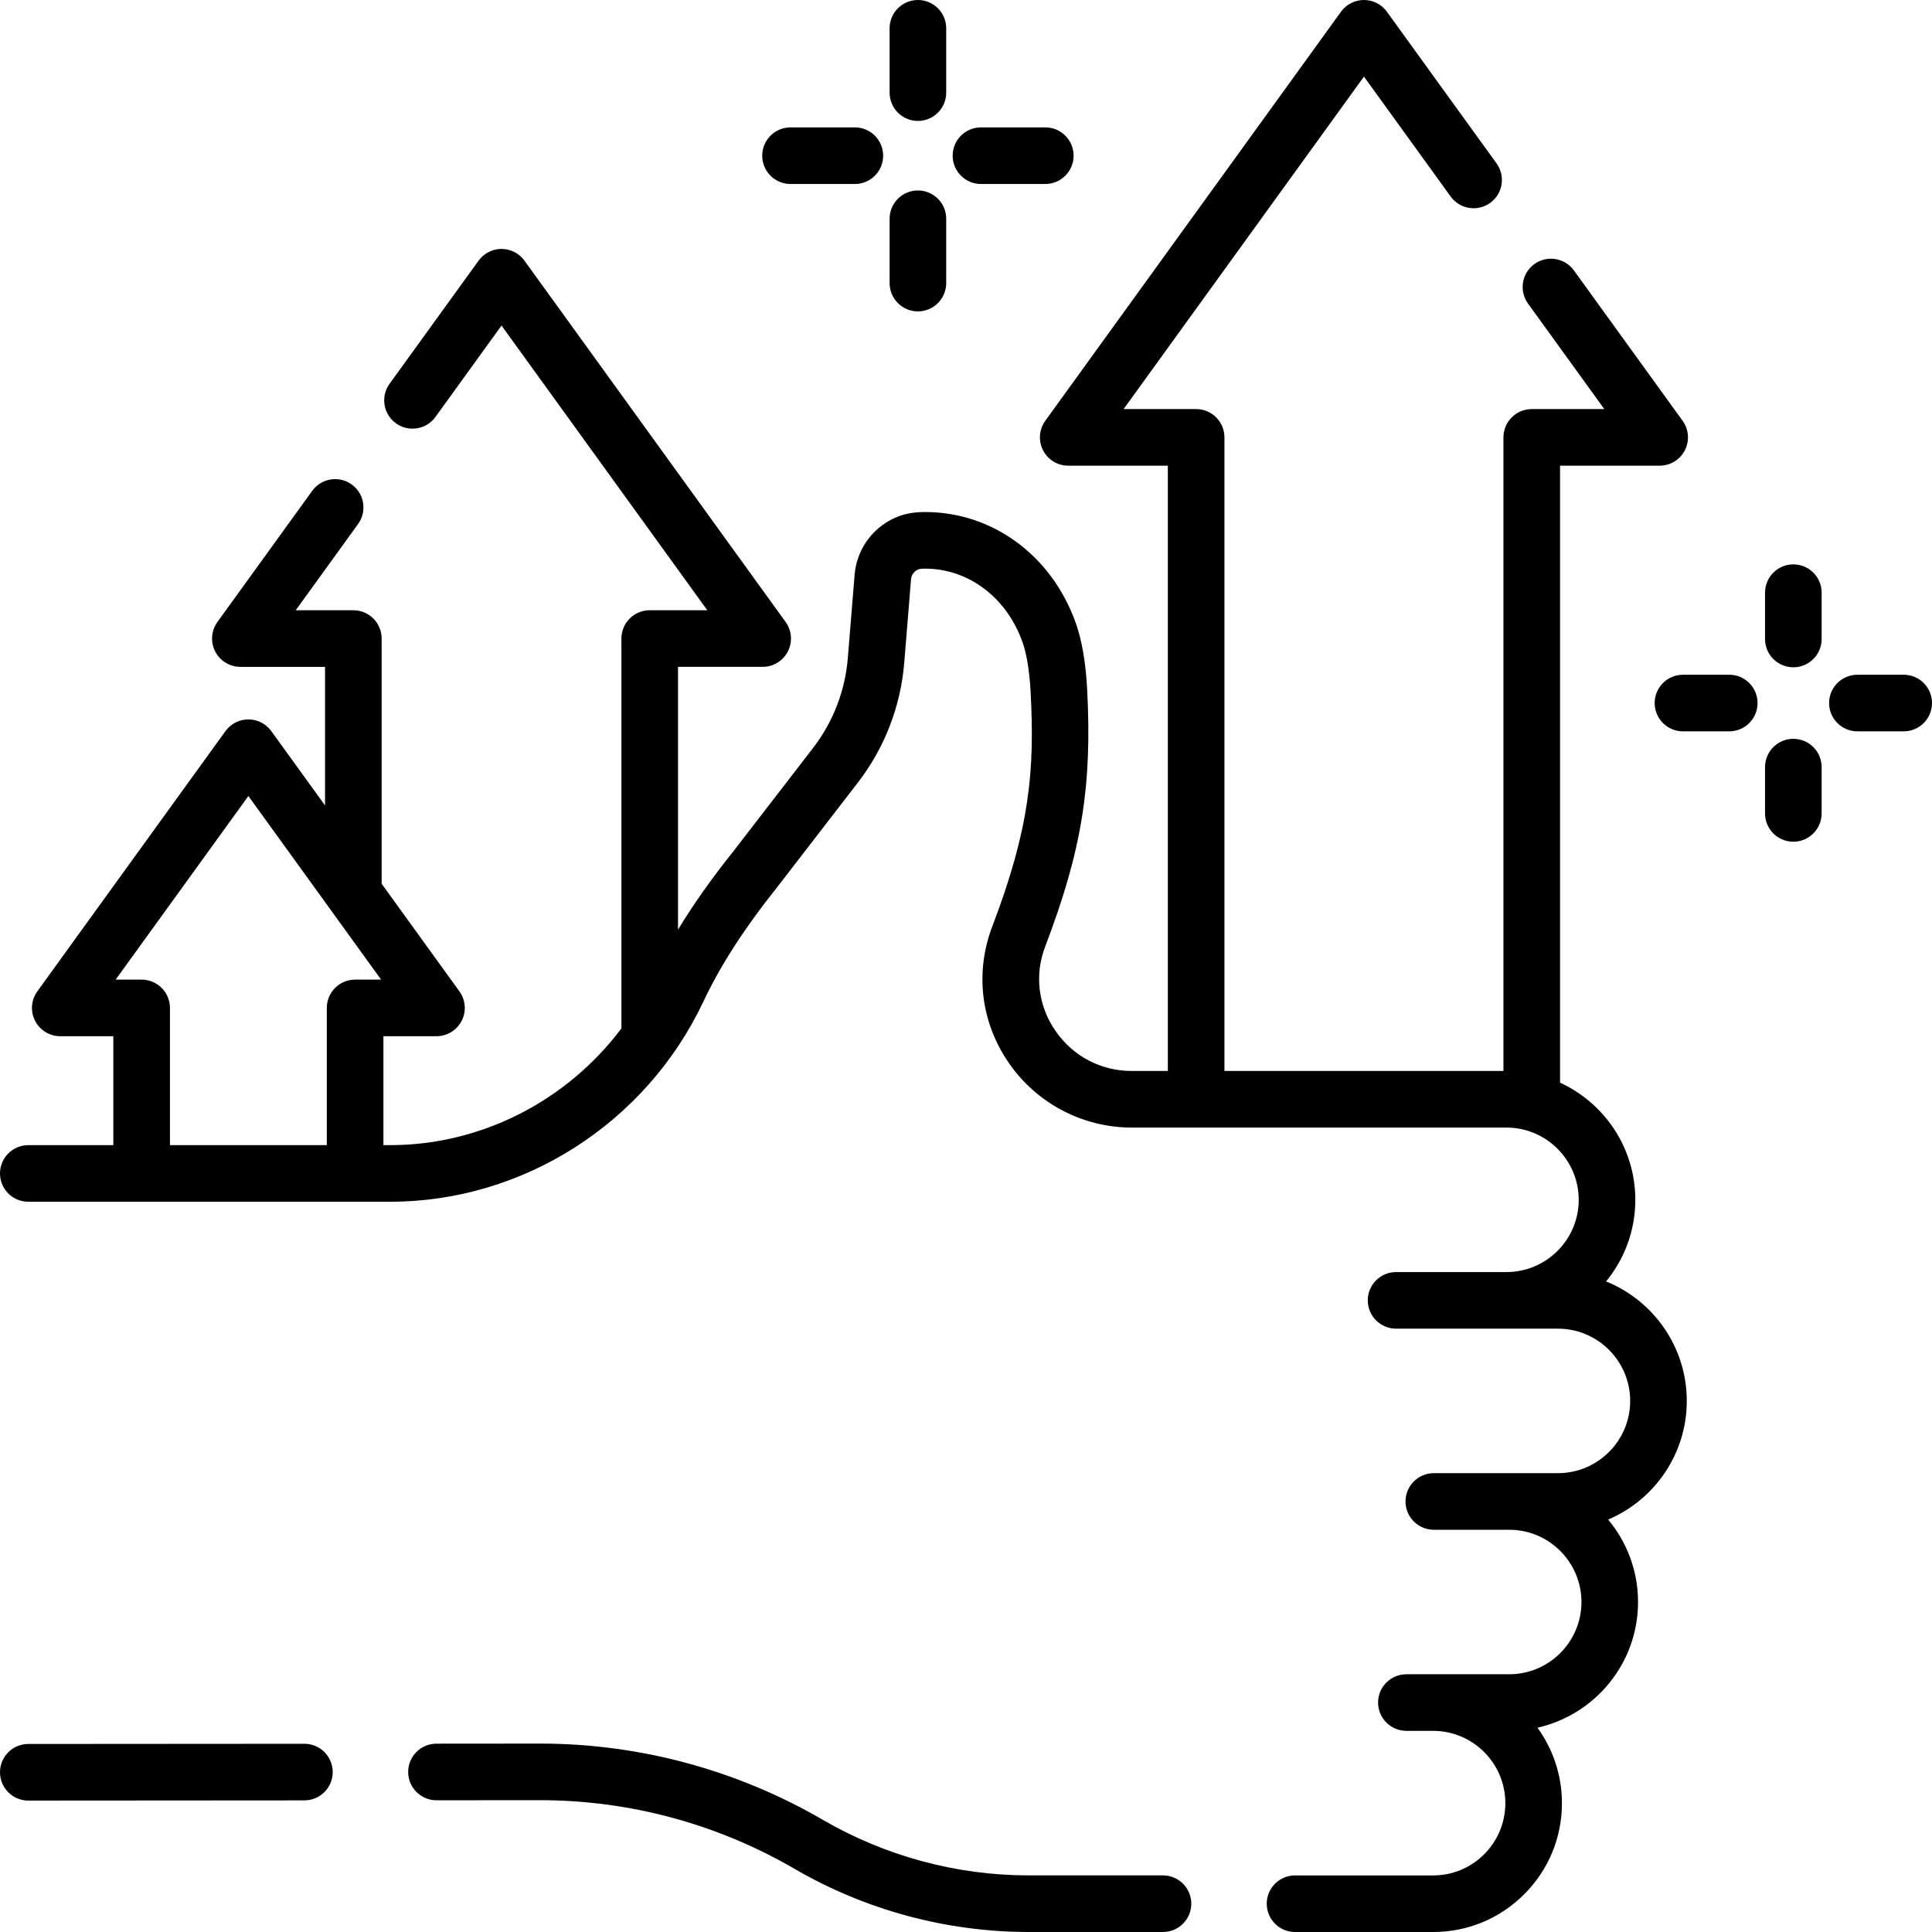 <svg width="142" height="142" viewBox="0 0 142 142" fill="none" xmlns="http://www.w3.org/2000/svg">
<path d="M118.046 94.183C119.387 92.549 120.194 90.459 120.194 88.184C120.194 84.368 117.923 81.073 114.662 79.576V34.227H121.984C122.765 34.227 123.481 33.789 123.836 33.093C124.192 32.398 124.128 31.561 123.67 30.928L115.68 19.876C115.006 18.945 113.706 18.736 112.775 19.409C111.844 20.082 111.635 21.383 112.308 22.313L117.914 30.067H112.582C111.433 30.067 110.502 30.998 110.502 32.147V78.715H89.995V32.147C89.995 30.998 89.064 30.067 87.915 30.067H82.584L100.249 5.63L106.623 14.445C107.295 15.377 108.596 15.585 109.527 14.912C110.458 14.239 110.667 12.939 109.994 12.008L101.934 0.861C101.543 0.32 100.916 0 100.248 0C99.581 0 98.954 0.32 98.563 0.861L76.827 30.928C76.37 31.561 76.305 32.398 76.661 33.093C77.016 33.789 77.732 34.227 78.513 34.227H85.835V78.715H83.184C80.924 78.715 78.885 77.648 77.591 75.79C76.296 73.931 76.019 71.64 76.831 69.541C79.505 62.526 80.28 57.759 79.904 50.652C79.801 48.703 79.522 47.073 79.074 45.807C77.317 40.842 72.966 37.633 67.989 37.633C67.258 37.633 66.657 37.728 66.098 37.931C64.264 38.598 62.975 40.284 62.814 42.23L62.315 48.36C62.118 50.779 61.229 53.073 59.744 54.995L53.834 62.657C52.269 64.617 50.945 66.494 49.833 68.328V49.012H56.056C56.838 49.012 57.553 48.574 57.908 47.879C58.264 47.183 58.2 46.347 57.742 45.714L38.547 19.158C38.156 18.617 37.529 18.296 36.861 18.296C36.194 18.296 35.567 18.617 35.176 19.158L28.633 28.207C27.96 29.138 28.169 30.439 29.1 31.112C30.031 31.785 31.331 31.576 32.005 30.645L36.861 23.927L51.986 44.852H47.753C46.604 44.852 45.673 45.783 45.673 46.932V75.587C41.681 80.901 35.388 84.166 28.685 84.166H28.181V76.161H32.081C32.862 76.161 33.578 75.723 33.933 75.028C34.289 74.332 34.224 73.496 33.767 72.863L28.05 64.955V46.932C28.05 45.783 27.119 44.852 25.971 44.852H21.737L26.319 38.513C26.992 37.582 26.783 36.282 25.852 35.609C24.921 34.936 23.62 35.145 22.948 36.076L15.981 45.714C15.523 46.347 15.459 47.183 15.814 47.879C16.17 48.575 16.885 49.013 17.666 49.013H23.89V59.2L19.941 53.737C19.55 53.196 18.923 52.876 18.255 52.876C17.588 52.876 16.961 53.196 16.57 53.737L2.744 72.863C2.286 73.496 2.222 74.333 2.578 75.028C2.933 75.724 3.648 76.162 4.43 76.162H8.33V84.167H2.08C0.931 84.167 0 85.099 0 86.247C0 87.396 0.931 88.327 2.08 88.327H28.685C38.449 88.327 47.481 82.553 51.697 73.617C52.952 70.956 54.718 68.216 57.096 65.24C57.104 65.231 57.111 65.222 57.118 65.212L63.037 57.539C65.015 54.979 66.2 51.922 66.462 48.699L66.96 42.572C66.988 42.242 67.208 41.955 67.521 41.841C67.57 41.823 67.695 41.794 67.989 41.794C71.18 41.794 73.991 43.914 75.152 47.196C75.368 47.807 75.648 48.941 75.75 50.873C76.053 56.594 75.702 60.823 72.944 68.06C71.636 71.461 72.085 75.165 74.177 78.167C76.229 81.115 79.597 82.876 83.185 82.876H110.724C113.652 82.876 116.034 85.258 116.034 88.186C116.034 91.114 113.652 93.495 110.724 93.495H102.61C101.461 93.495 100.53 94.427 100.53 95.575C100.53 96.724 101.461 97.656 102.61 97.656H114.506C117.434 97.656 119.816 100.038 119.816 102.966C119.816 105.893 117.434 108.276 114.506 108.276H105.384C104.235 108.276 103.304 109.207 103.304 110.356C103.304 111.504 104.235 112.436 105.384 112.436H110.925C113.853 112.436 116.235 114.818 116.235 117.746C116.235 120.674 113.853 123.056 110.925 123.056H105.34C105.337 123.056 105.333 123.055 105.33 123.055C105.328 123.055 105.326 123.056 105.324 123.056H103.368C102.219 123.056 101.288 123.987 101.288 125.136C101.288 126.285 102.219 127.216 103.368 127.216H105.335C108.261 127.219 110.641 129.601 110.641 132.53C110.641 133.946 110.089 135.28 109.087 136.284C108.083 137.288 106.75 137.841 105.335 137.841H95.184C94.036 137.841 93.104 138.772 93.104 139.921C93.104 141.07 94.036 142.001 95.184 142.001H105.335C107.862 142.001 110.239 141.015 112.03 139.224C113.817 137.434 114.801 135.056 114.801 132.53C114.801 130.46 114.132 128.544 113.002 126.984C117.228 126.034 120.395 122.254 120.395 117.745C120.395 115.443 119.568 113.33 118.197 111.687C121.591 110.245 123.977 106.879 123.977 102.966C123.976 98.994 121.519 95.588 118.046 94.183ZM10.411 72.001H8.5L18.256 58.506L28.011 72.001H26.101C24.952 72.001 24.02 72.933 24.02 74.081V84.167H12.491V74.081C12.491 72.933 11.559 72.001 10.411 72.001Z" fill="black"/>
<path d="M22.373 128.166C22.373 128.166 22.372 128.166 22.372 128.166L2.079 128.18C0.93 128.181 -0.001 129.113 5.57559e-07 130.261C0.001 131.41 0.932 132.34 2.08 132.34H2.081L22.375 132.326C23.524 132.325 24.454 131.394 24.453 130.245C24.453 129.097 23.521 128.166 22.373 128.166Z" fill="black"/>
<path d="M85.478 137.84H75.624C70.308 137.84 65.068 136.426 60.469 133.751C54.169 130.088 46.991 128.152 39.713 128.152L32.079 128.158C30.93 128.158 30 129.09 30 130.239C30.001 131.387 30.932 132.318 32.081 132.318H32.082L39.713 132.312C46.258 132.312 52.712 134.053 58.378 137.347C63.611 140.391 69.574 142 75.624 142H85.478C86.626 142 87.558 141.069 87.558 139.92C87.558 138.771 86.626 137.84 85.478 137.84Z" fill="black"/>
<path d="M131.808 41.481C130.659 41.481 129.728 42.413 129.728 43.561V46.965C129.728 48.114 130.659 49.045 131.808 49.045C132.956 49.045 133.888 48.114 133.888 46.965V43.561C133.888 42.413 132.957 41.481 131.808 41.481Z" fill="black"/>
<path d="M131.808 54.302C130.659 54.302 129.728 55.233 129.728 56.382V59.785C129.728 60.934 130.659 61.865 131.808 61.865C132.956 61.865 133.888 60.934 133.888 59.785V56.382C133.888 55.233 132.957 54.302 131.808 54.302Z" fill="black"/>
<path d="M139.92 49.593H136.517C135.368 49.593 134.437 50.525 134.437 51.673C134.437 52.822 135.368 53.753 136.517 53.753H139.92C141.069 53.753 142 52.822 142 51.673C142 50.525 141.069 49.593 139.92 49.593Z" fill="black"/>
<path d="M127.099 49.593H123.696C122.547 49.593 121.616 50.525 121.616 51.673C121.616 52.822 122.547 53.753 123.696 53.753H127.099C128.248 53.753 129.179 52.822 129.179 51.673C129.179 50.525 128.248 49.593 127.099 49.593Z" fill="black"/>
<path d="M67.465 8.889C68.614 8.889 69.545 7.957 69.545 6.809V2.08C69.545 0.931 68.614 0 67.465 0C66.317 0 65.385 0.931 65.385 2.08V6.809C65.385 7.957 66.317 8.889 67.465 8.889Z" fill="black"/>
<path d="M67.465 22.887C68.614 22.887 69.545 21.955 69.545 20.807V16.078C69.545 14.929 68.614 13.998 67.465 13.998C66.317 13.998 65.385 14.929 65.385 16.078V20.807C65.385 21.955 66.317 22.887 67.465 22.887Z" fill="black"/>
<path d="M72.1 13.523H76.829C77.977 13.523 78.909 12.592 78.909 11.443C78.909 10.294 77.977 9.363 76.829 9.363H72.1C70.951 9.363 70.02 10.294 70.02 11.443C70.02 12.592 70.951 13.523 72.1 13.523Z" fill="black"/>
<path d="M58.102 13.523H62.831C63.979 13.523 64.911 12.592 64.911 11.443C64.911 10.294 63.979 9.363 62.831 9.363H58.102C56.953 9.363 56.022 10.294 56.022 11.443C56.022 12.592 56.953 13.523 58.102 13.523Z" fill="black"/>
</svg>
